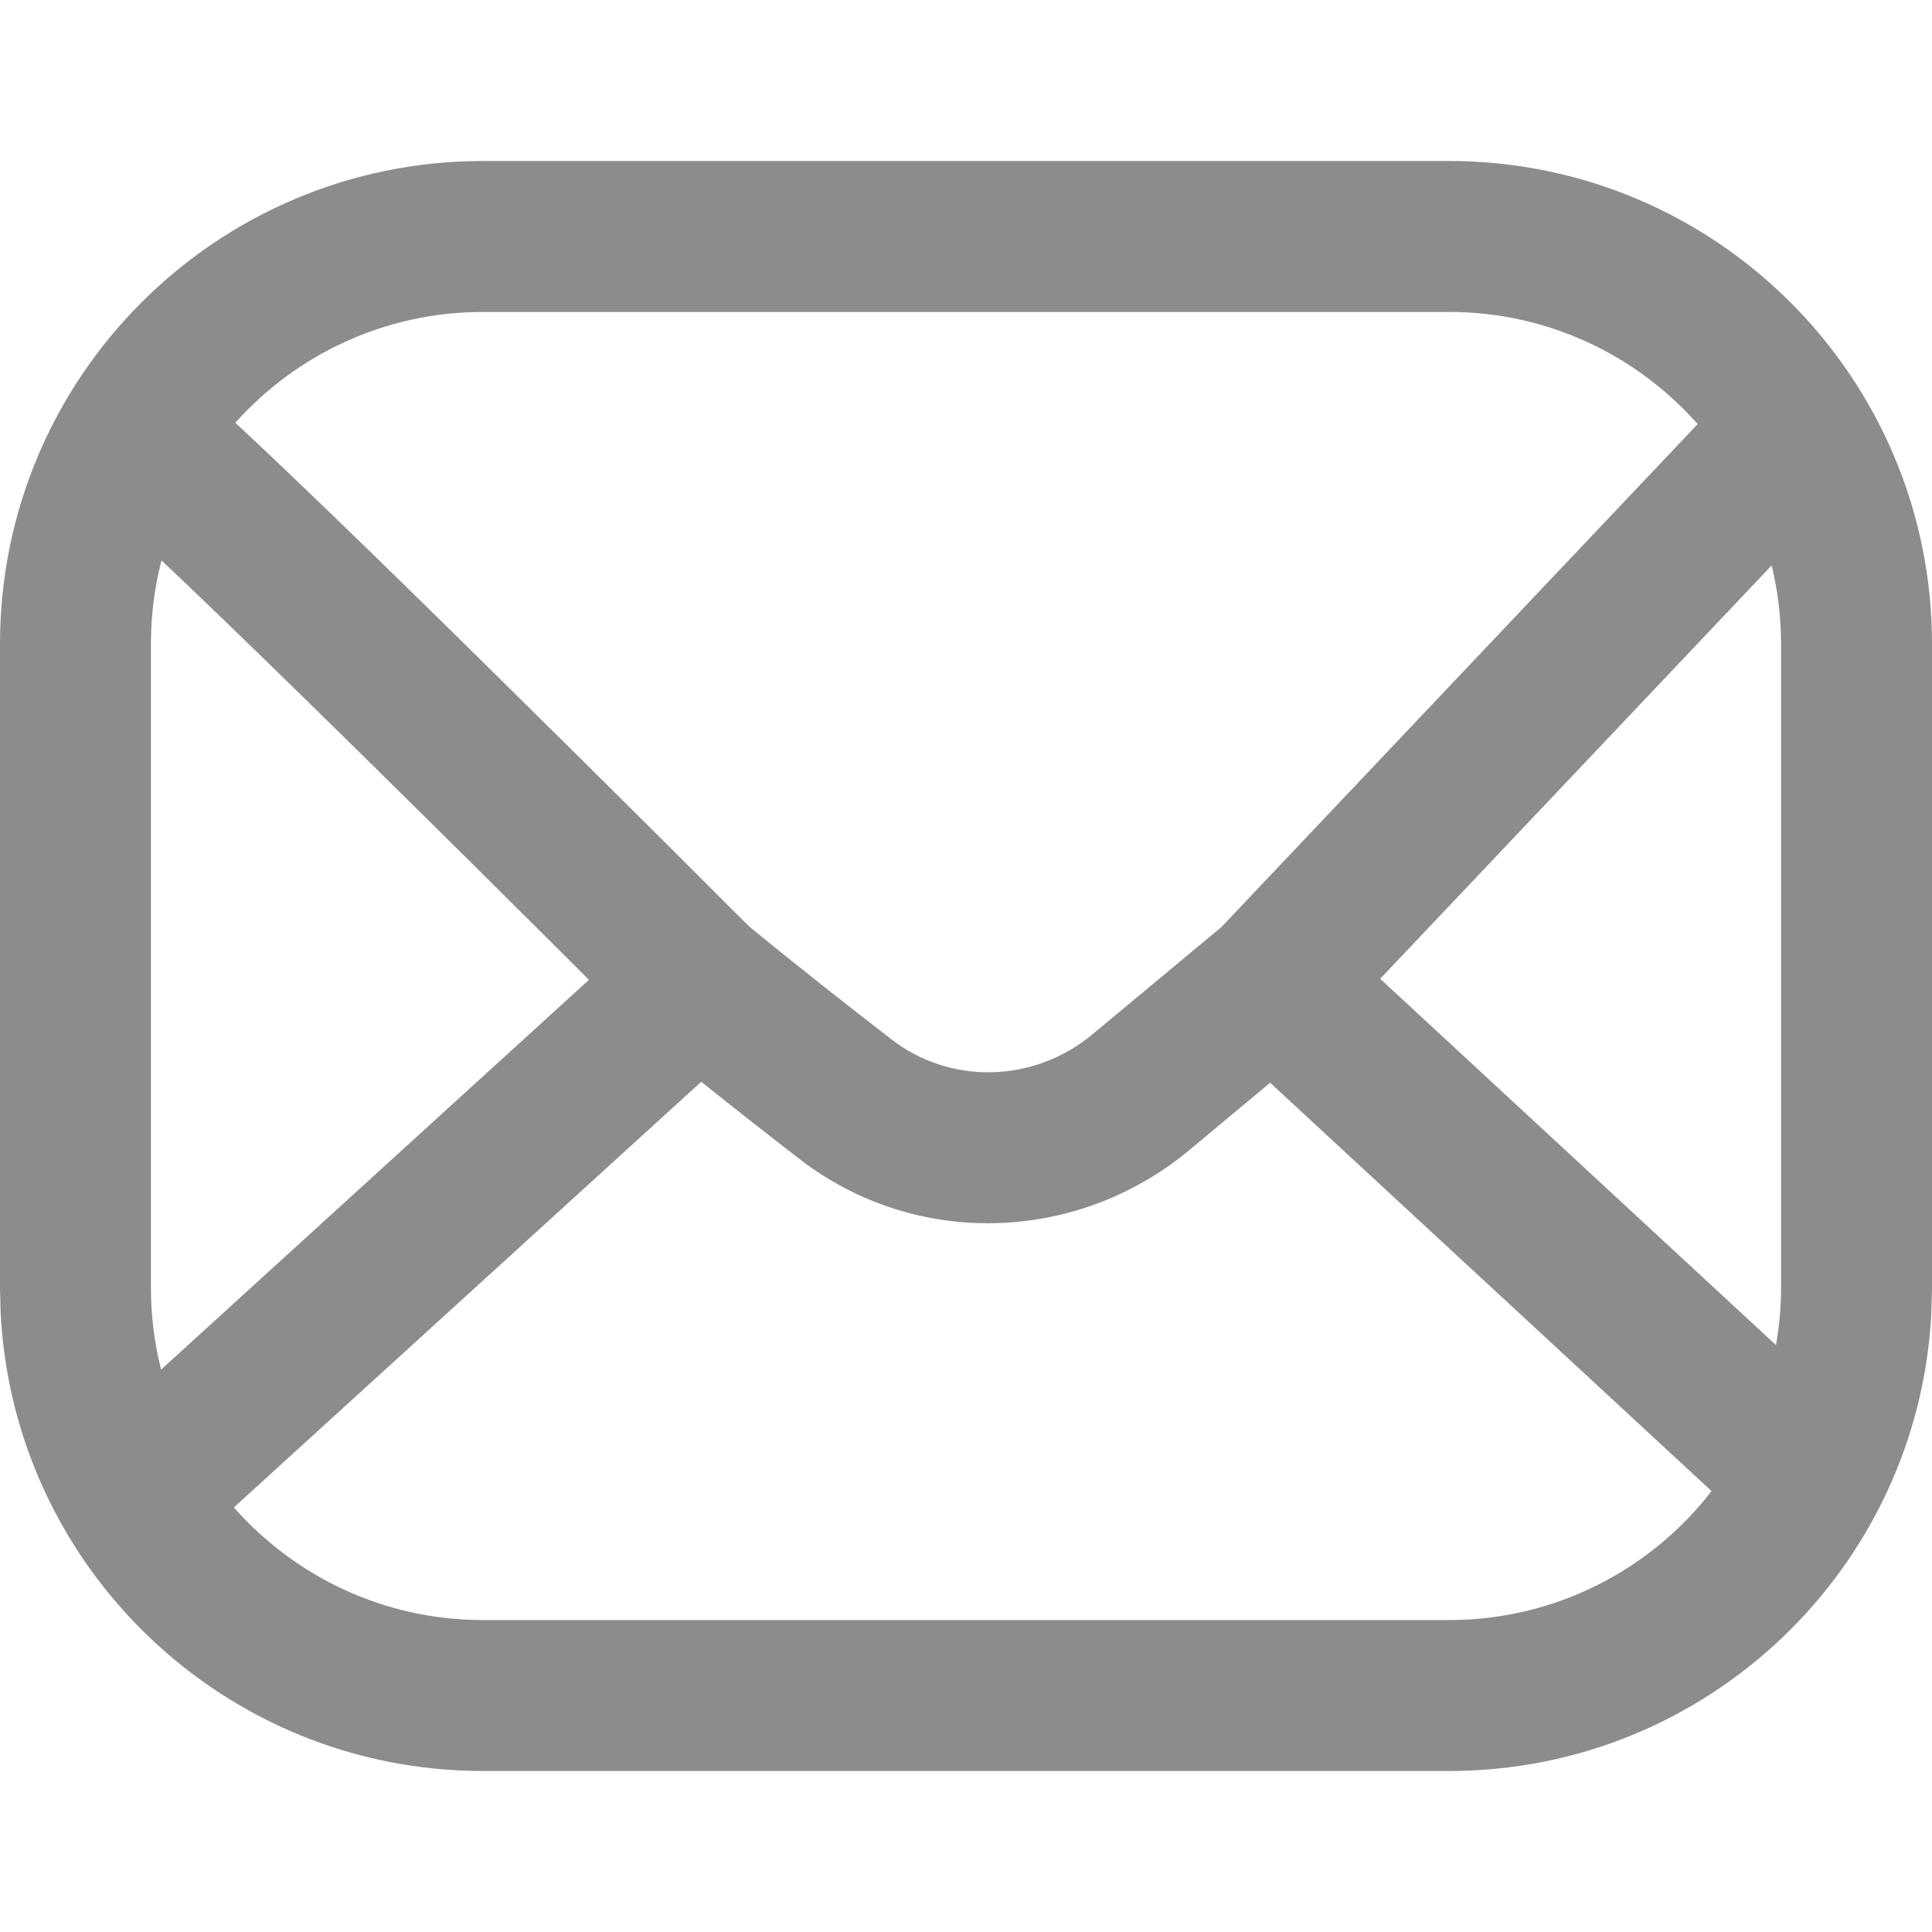 <?xml version="1.0" encoding="utf-8"?>
<svg xmlns="http://www.w3.org/2000/svg" fill="none" height="100%" overflow="visible" preserveAspectRatio="none" style="display: block;" viewBox="0 0 24 24" width="100%">
<g id="Social link 4">
<path d="M18 2C21.314 2 24 4.686 24 8V16L23.992 16.309C23.832 19.479 21.21 22 18 22H6C2.79 22 0.168 19.479 0.008 16.309L0 16V8C1.28855e-07 4.686 2.686 2 6 2H18ZM2.905 18.726C3.661 19.583 4.767 20.125 6 20.125H18C19.328 20.125 20.507 19.497 21.262 18.523L15.778 13.45L14.773 14.288C13.388 15.44 11.382 15.515 9.935 14.4C9.548 14.102 9.131 13.774 8.711 13.438L2.905 18.726ZM2.006 6.962C1.92 7.294 1.875 7.642 1.875 8V16C1.875 16.35 1.919 16.689 2.001 17.014L7.316 12.172C7.211 12.066 7.095 11.951 6.971 11.827C6.343 11.202 5.501 10.365 4.642 9.519C3.781 8.671 2.906 7.817 2.213 7.157C2.142 7.09 2.072 7.025 2.006 6.962ZM17.145 12.159L22.062 16.709C22.102 16.479 22.125 16.242 22.125 16V8C22.125 7.664 22.084 7.337 22.008 7.024L17.145 12.159ZM6 3.875C4.777 3.875 3.678 4.407 2.923 5.252C3.099 5.415 3.296 5.6 3.506 5.8C4.211 6.471 5.095 7.333 5.957 8.183C6.82 9.033 7.666 9.872 8.295 10.499C8.609 10.812 8.87 11.074 9.052 11.256C9.143 11.347 9.215 11.418 9.264 11.467C9.279 11.482 9.293 11.496 9.304 11.507C9.896 11.993 10.519 12.483 11.079 12.915C11.81 13.478 12.844 13.454 13.573 12.847L15.173 11.516L21.089 5.268C20.333 4.414 19.23 3.875 18 3.875H6Z" fill="black" fill-opacity="0.45" id="Vector"/>
</g>
</svg>